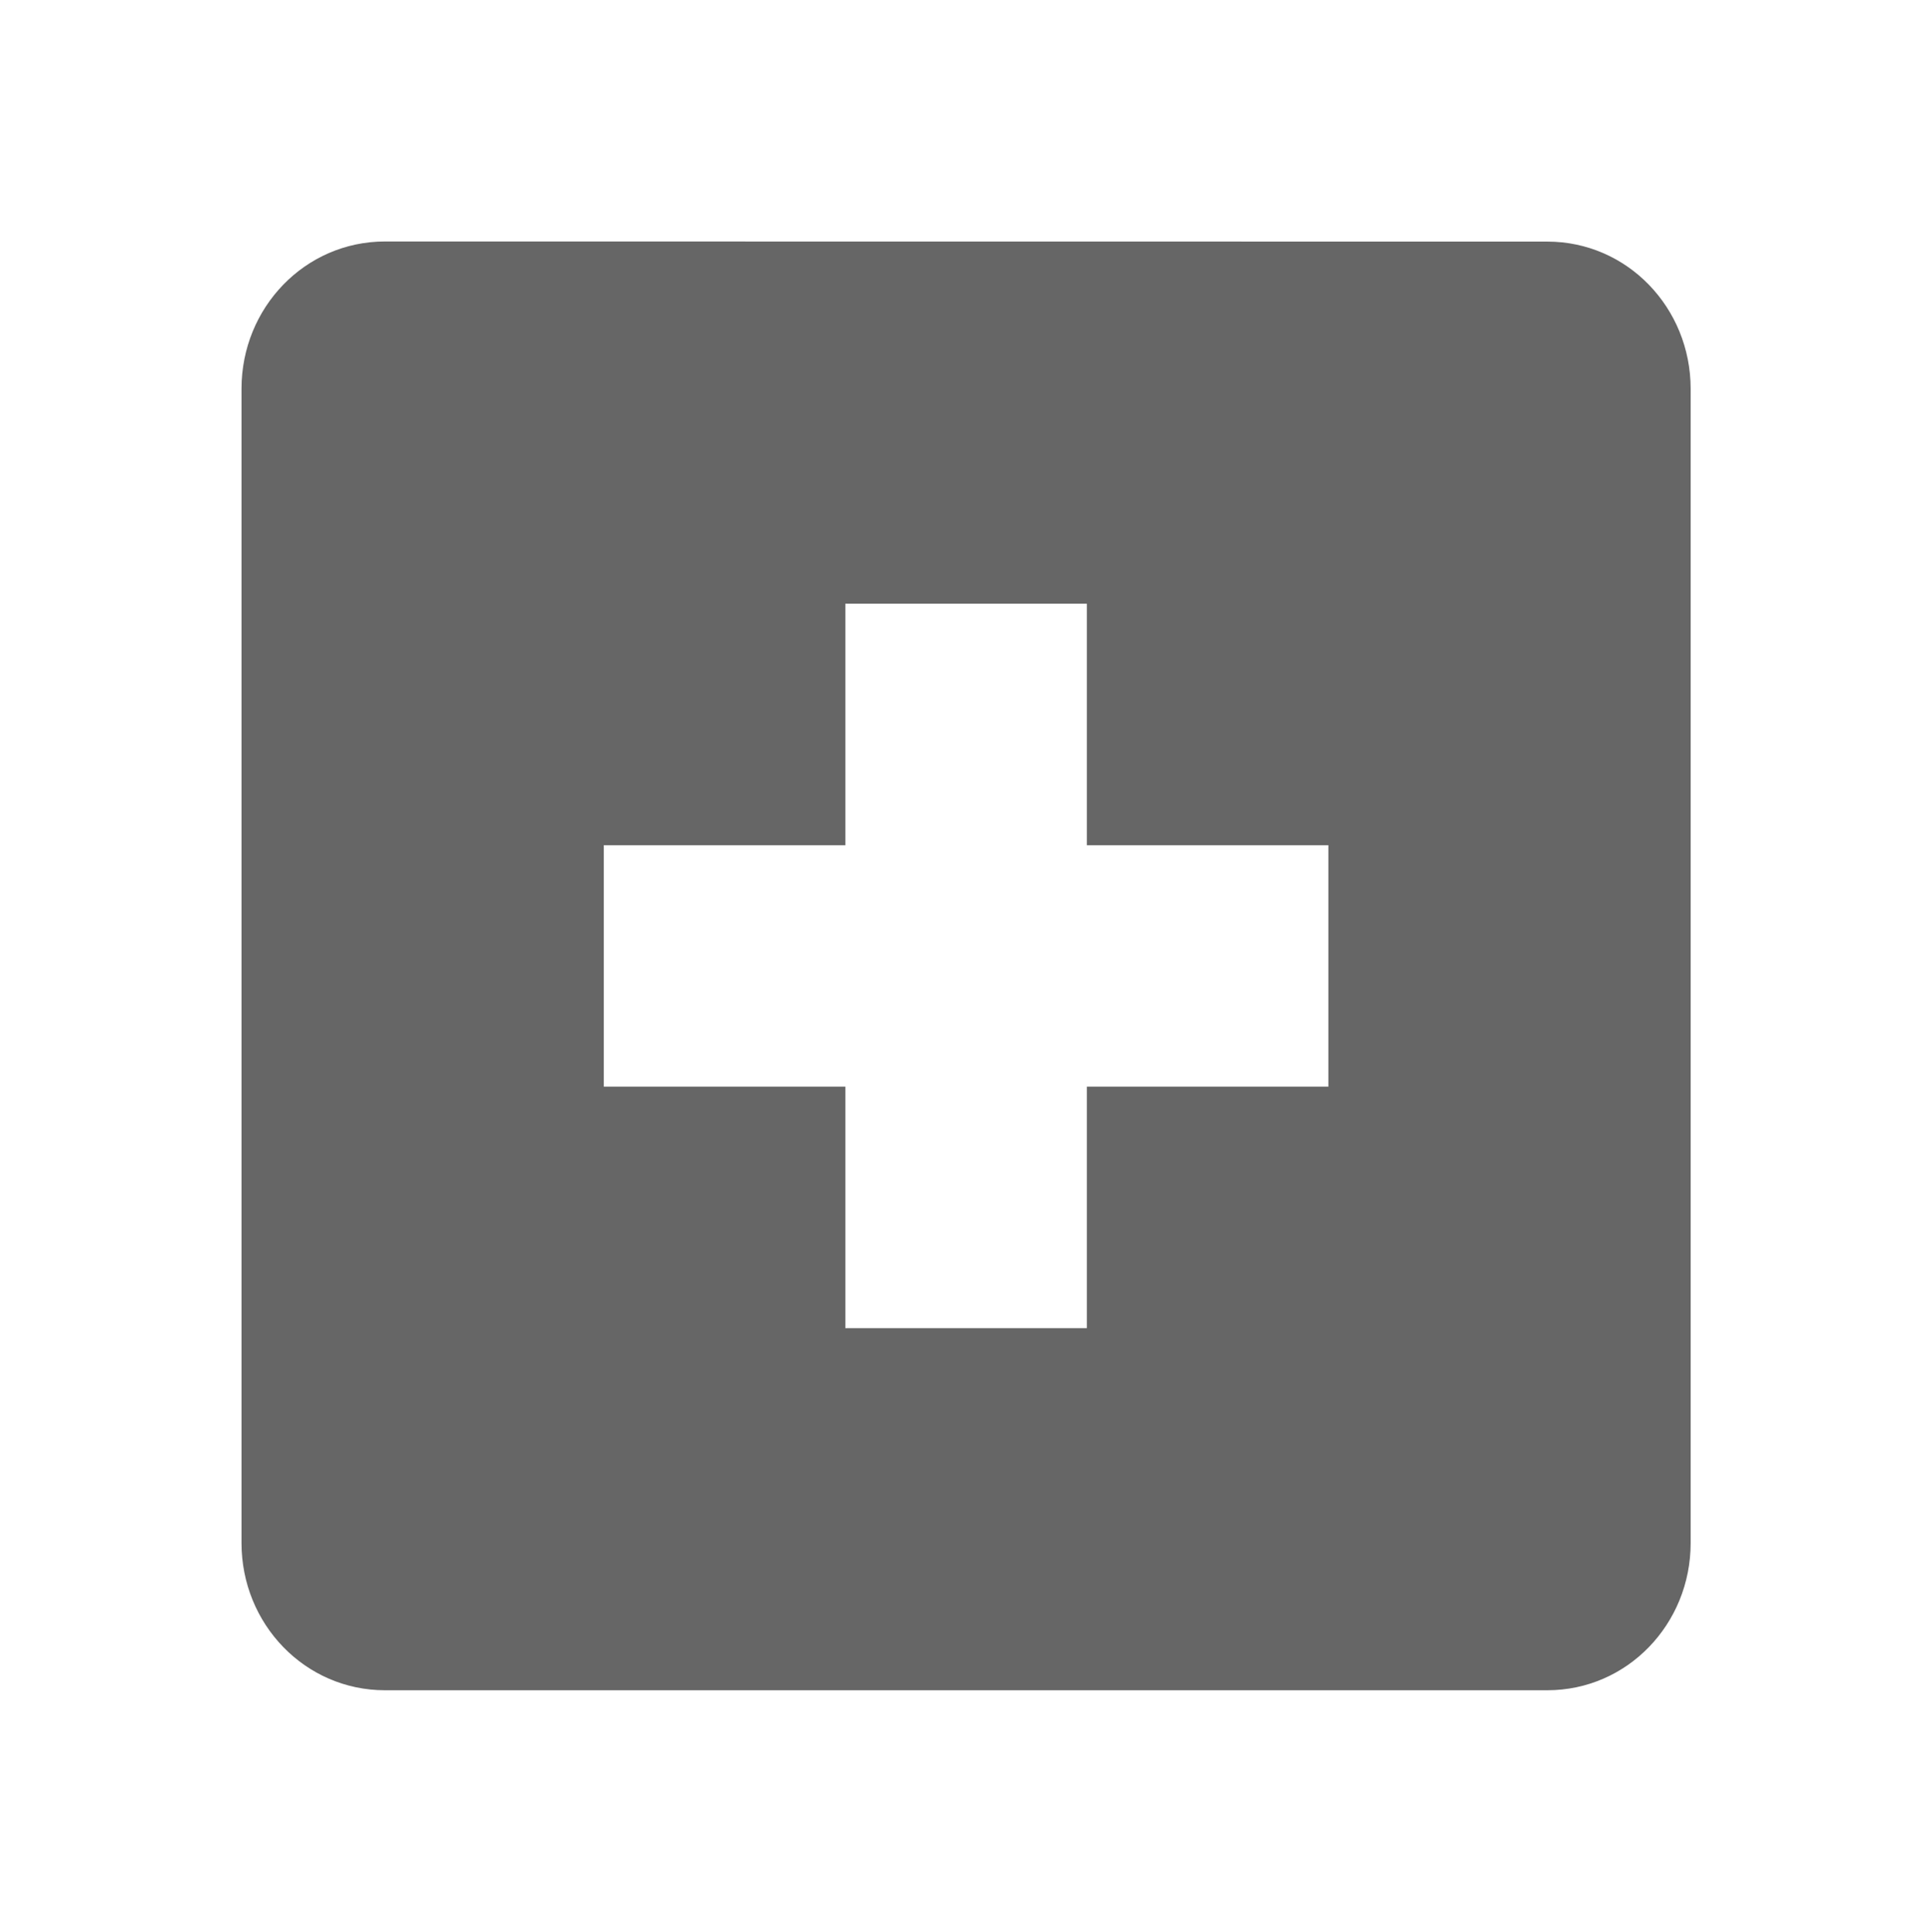 <?xml version="1.0" encoding="UTF-8" standalone="no"?>
<svg
   xmlns:dc="http://purl.org/dc/elements/1.1/"
   xmlns:cc="http://creativecommons.org/ns#"
   xmlns:rdf="http://www.w3.org/1999/02/22-rdf-syntax-ns#"
   xmlns:svg="http://www.w3.org/2000/svg"
   xmlns="http://www.w3.org/2000/svg"
   height="16"
   width="15.982"
   id="svg2"
   version="1.1">
  <defs
     id="defs10" />
  <g
     transform="translate(-433 3)"
     id="g4">
    <path
       color="#bebebe"
       d="M436.188-1C435.525-1 435-.451 435 .219V9.78c0 .67.525 1.219 1.188 1.219h9.625c.663 0 1.187-.549 1.187-1.219V.22c0-.67-.524-1.219-1.187-1.219zM440 2h2v2h2v2h-2v2h-2V6h-2V4h2z"
       fill="#666"
       overflow="visible"
       style="marker:none"
       id="path6" />
  </g>
</svg>
